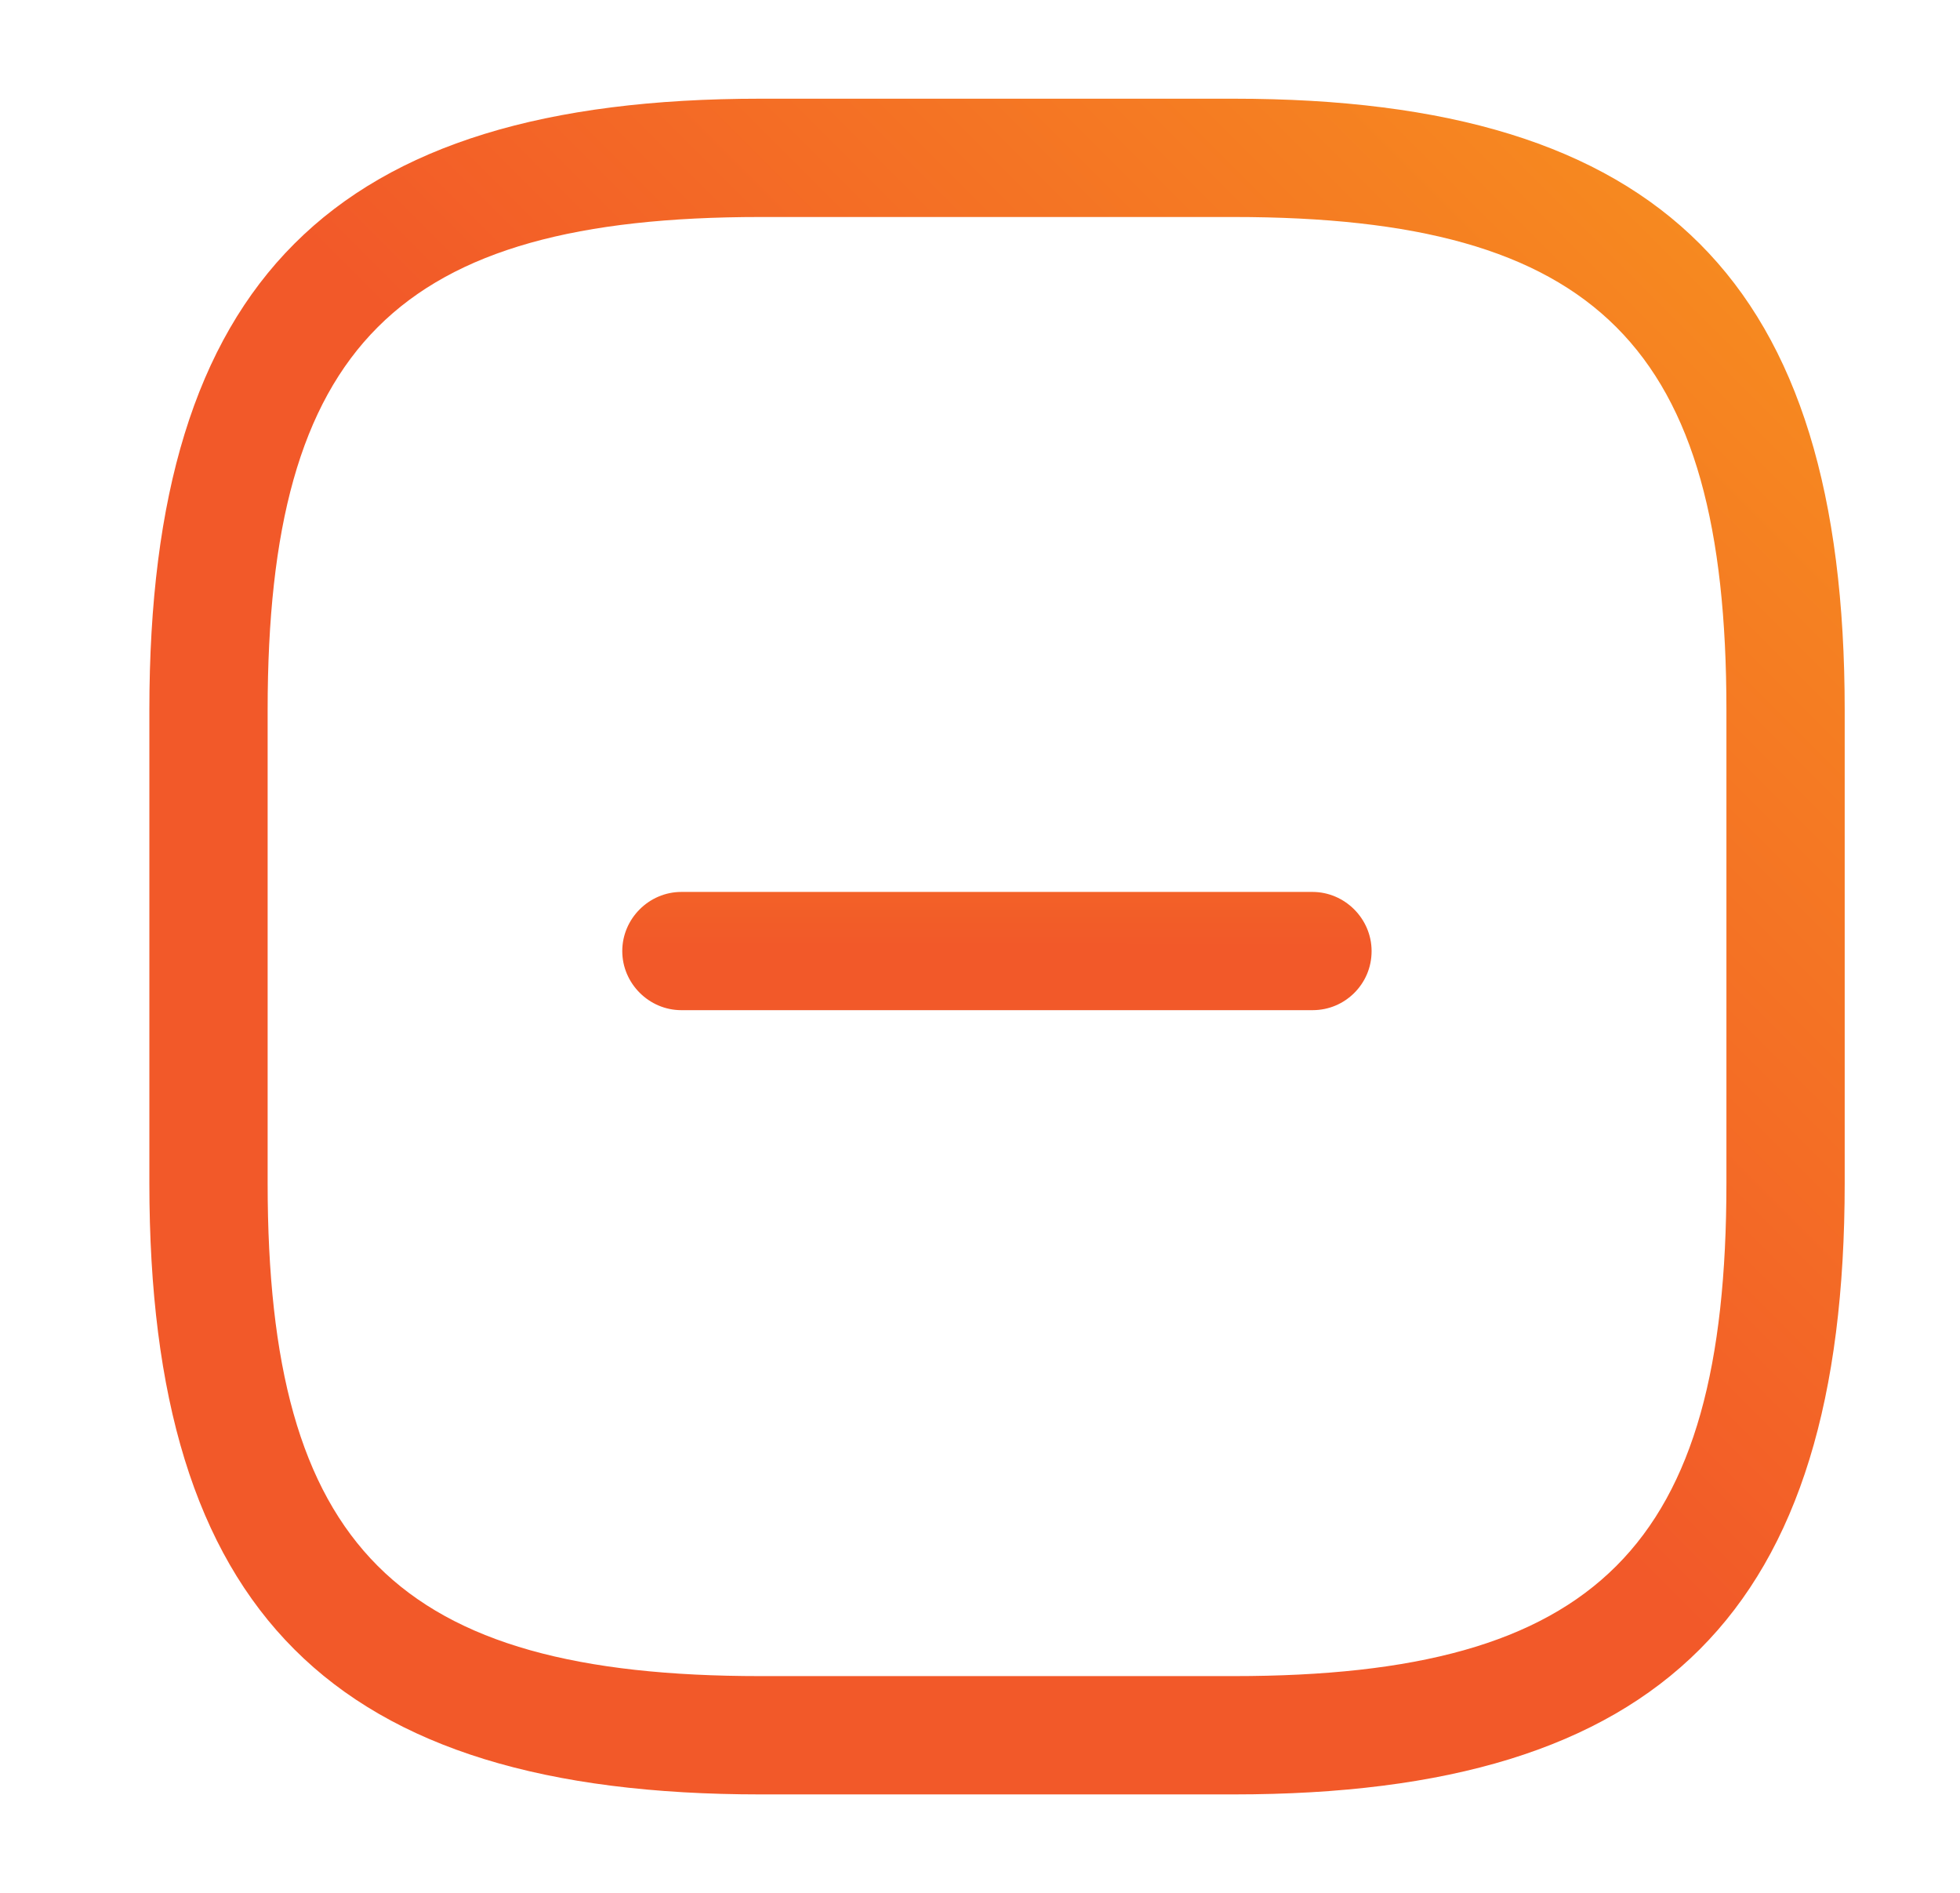 <?xml version="1.0" encoding="UTF-8"?> <svg xmlns="http://www.w3.org/2000/svg" width="29" height="28" viewBox="0 0 29 28" fill="none"> <path d="M20.038 14.688C19.881 14.844 19.667 14.943 19.419 14.943L10.081 14.943C9.602 14.943 9.207 14.547 9.207 14.069C9.207 13.59 9.602 13.194 10.081 13.194L19.419 13.194C19.898 13.194 20.294 13.59 20.294 14.069C20.294 14.316 20.195 14.531 20.038 14.688Z" fill="url(#paint0_linear_127_624)"></path> <path d="M18.252 26.544H11.252C4.917 26.544 2.21 23.837 2.21 17.502V10.502C2.21 4.167 4.917 1.46 11.252 1.46H18.252C24.587 1.46 27.294 4.167 27.294 10.502V17.502C27.294 23.837 24.587 26.544 18.252 26.544ZM11.252 3.21C5.874 3.21 3.96 5.124 3.96 10.502V17.502C3.96 22.88 5.874 24.794 11.252 24.794H18.252C23.63 24.794 25.544 22.88 25.544 17.502V10.502C25.544 5.124 23.63 3.21 18.252 3.21H11.252Z" fill="url(#paint1_linear_127_624)"></path> <defs> <linearGradient id="paint0_linear_127_624" x1="14.752" y1="19.974" x2="14.754" y2="8.166" gradientUnits="userSpaceOnUse"> <stop offset="0.505" stop-color="#F25929"></stop> <stop offset="1" stop-color="#F7931E"></stop> </linearGradient> <linearGradient id="paint1_linear_127_624" x1="2.21" y1="26.544" x2="27.294" y2="1.46" gradientUnits="userSpaceOnUse"> <stop offset="0.505" stop-color="#F25929"></stop> <stop offset="1" stop-color="#F7931E"></stop> </linearGradient> </defs> </svg> 